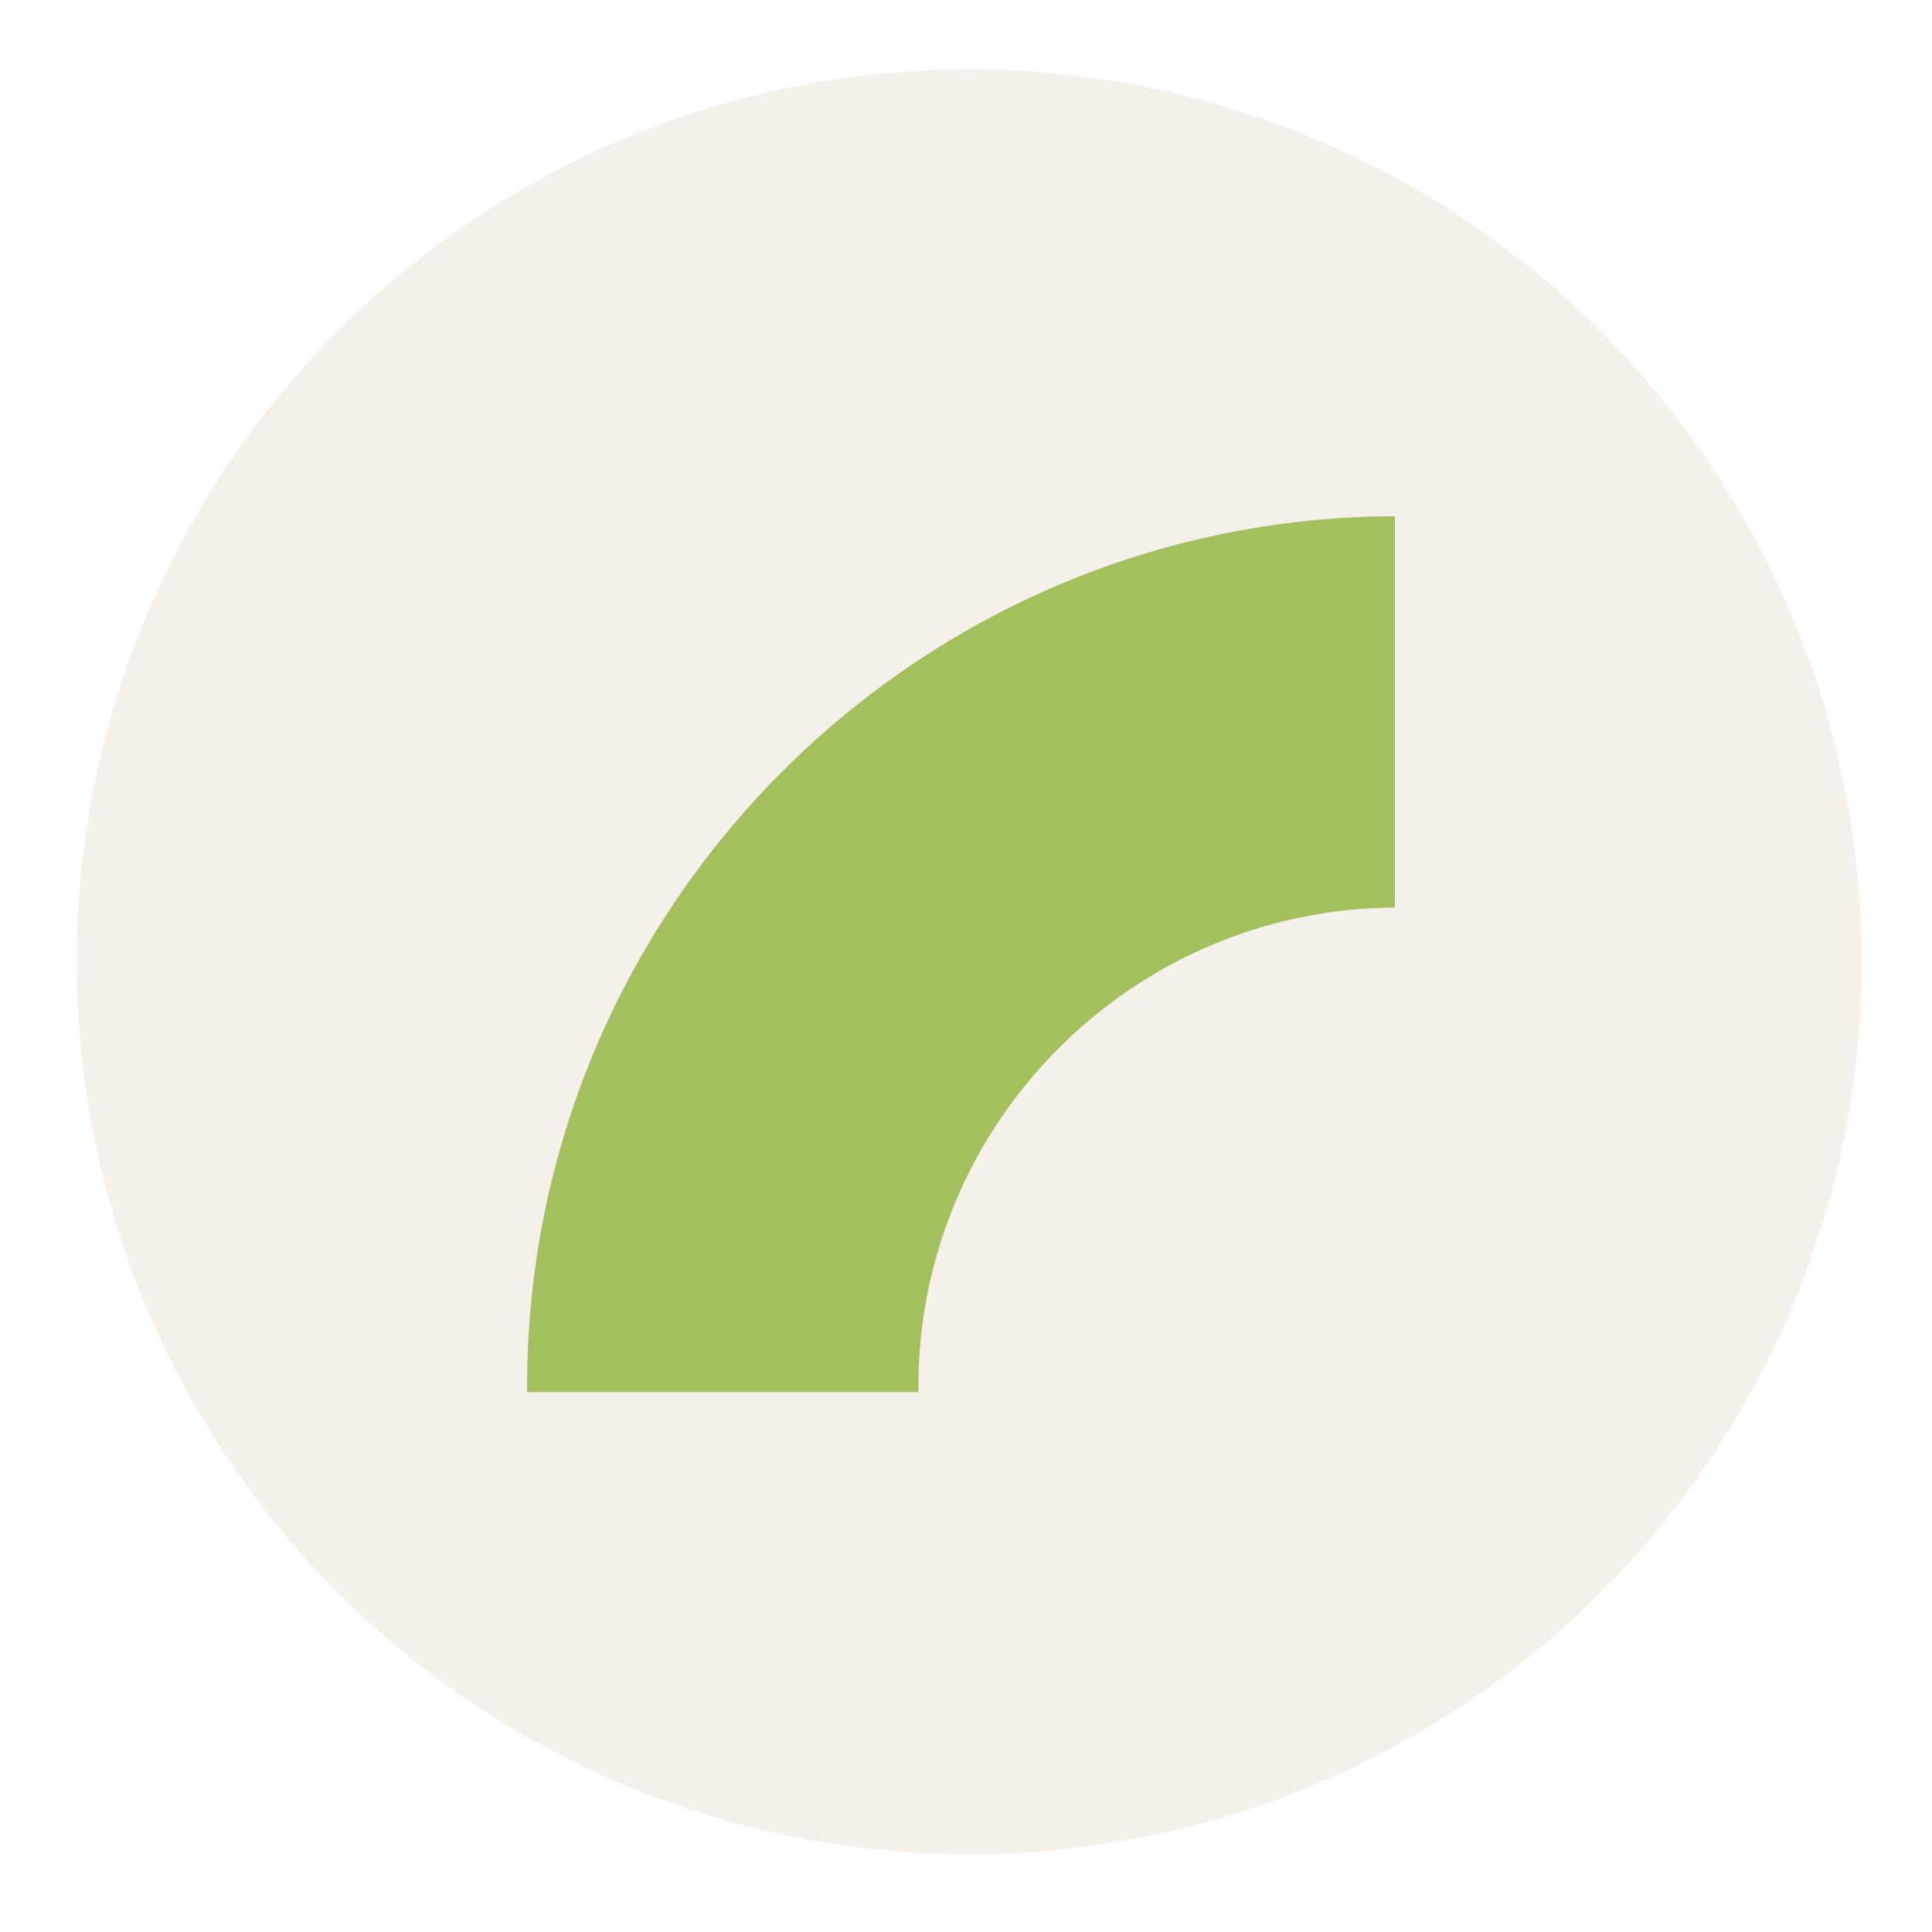 <svg width="126" height="126" viewBox="0 0 126 126" fill="none" xmlns="http://www.w3.org/2000/svg">
<g filter="url(#filter0_d_2004_1881)">
<circle cx="63.205" cy="58.205" r="58.205" fill="#F5F1EA"/>
<g clip-path="url(#clip0_2004_1881)">
<path d="M59.897 85.907C59.897 68.737 73.823 54.756 90.973 54.666L90.973 29.145C59.747 29.24 34.376 54.666 34.376 85.907C34.376 86.027 34.376 86.147 34.381 86.267L59.902 86.267C59.897 86.147 59.897 86.027 59.897 85.907Z" fill="#A3BF5E"/>
</g>
</g>
<defs>
<filter id="filter0_d_2004_1881" x="0.479" y="0" width="125.451" height="125.451" filterUnits="userSpaceOnUse" color-interpolation-filters="sRGB">
<feFlood flood-opacity="0" result="BackgroundImageFix"/>
<feColorMatrix in="SourceAlpha" type="matrix" values="0 0 0 0 0 0 0 0 0 0 0 0 0 0 0 0 0 0 127 0" result="hardAlpha"/>
<feOffset dy="4.521"/>
<feGaussianBlur stdDeviation="2.26"/>
<feComposite in2="hardAlpha" operator="out"/>
<feColorMatrix type="matrix" values="0 0 0 0 0 0 0 0 0 0 0 0 0 0 0 0 0 0 0.25 0"/>
<feBlend mode="normal" in2="BackgroundImageFix" result="effect1_dropShadow_2004_1881"/>
<feBlend mode="normal" in="SourceGraphic" in2="effect1_dropShadow_2004_1881" result="shape"/>
</filter>
<clipPath id="clip0_2004_1881">
<rect width="57.122" height="56.597" fill="white" transform="translate(90.977 29.145) rotate(90)"/>
</clipPath>
</defs>
</svg>
